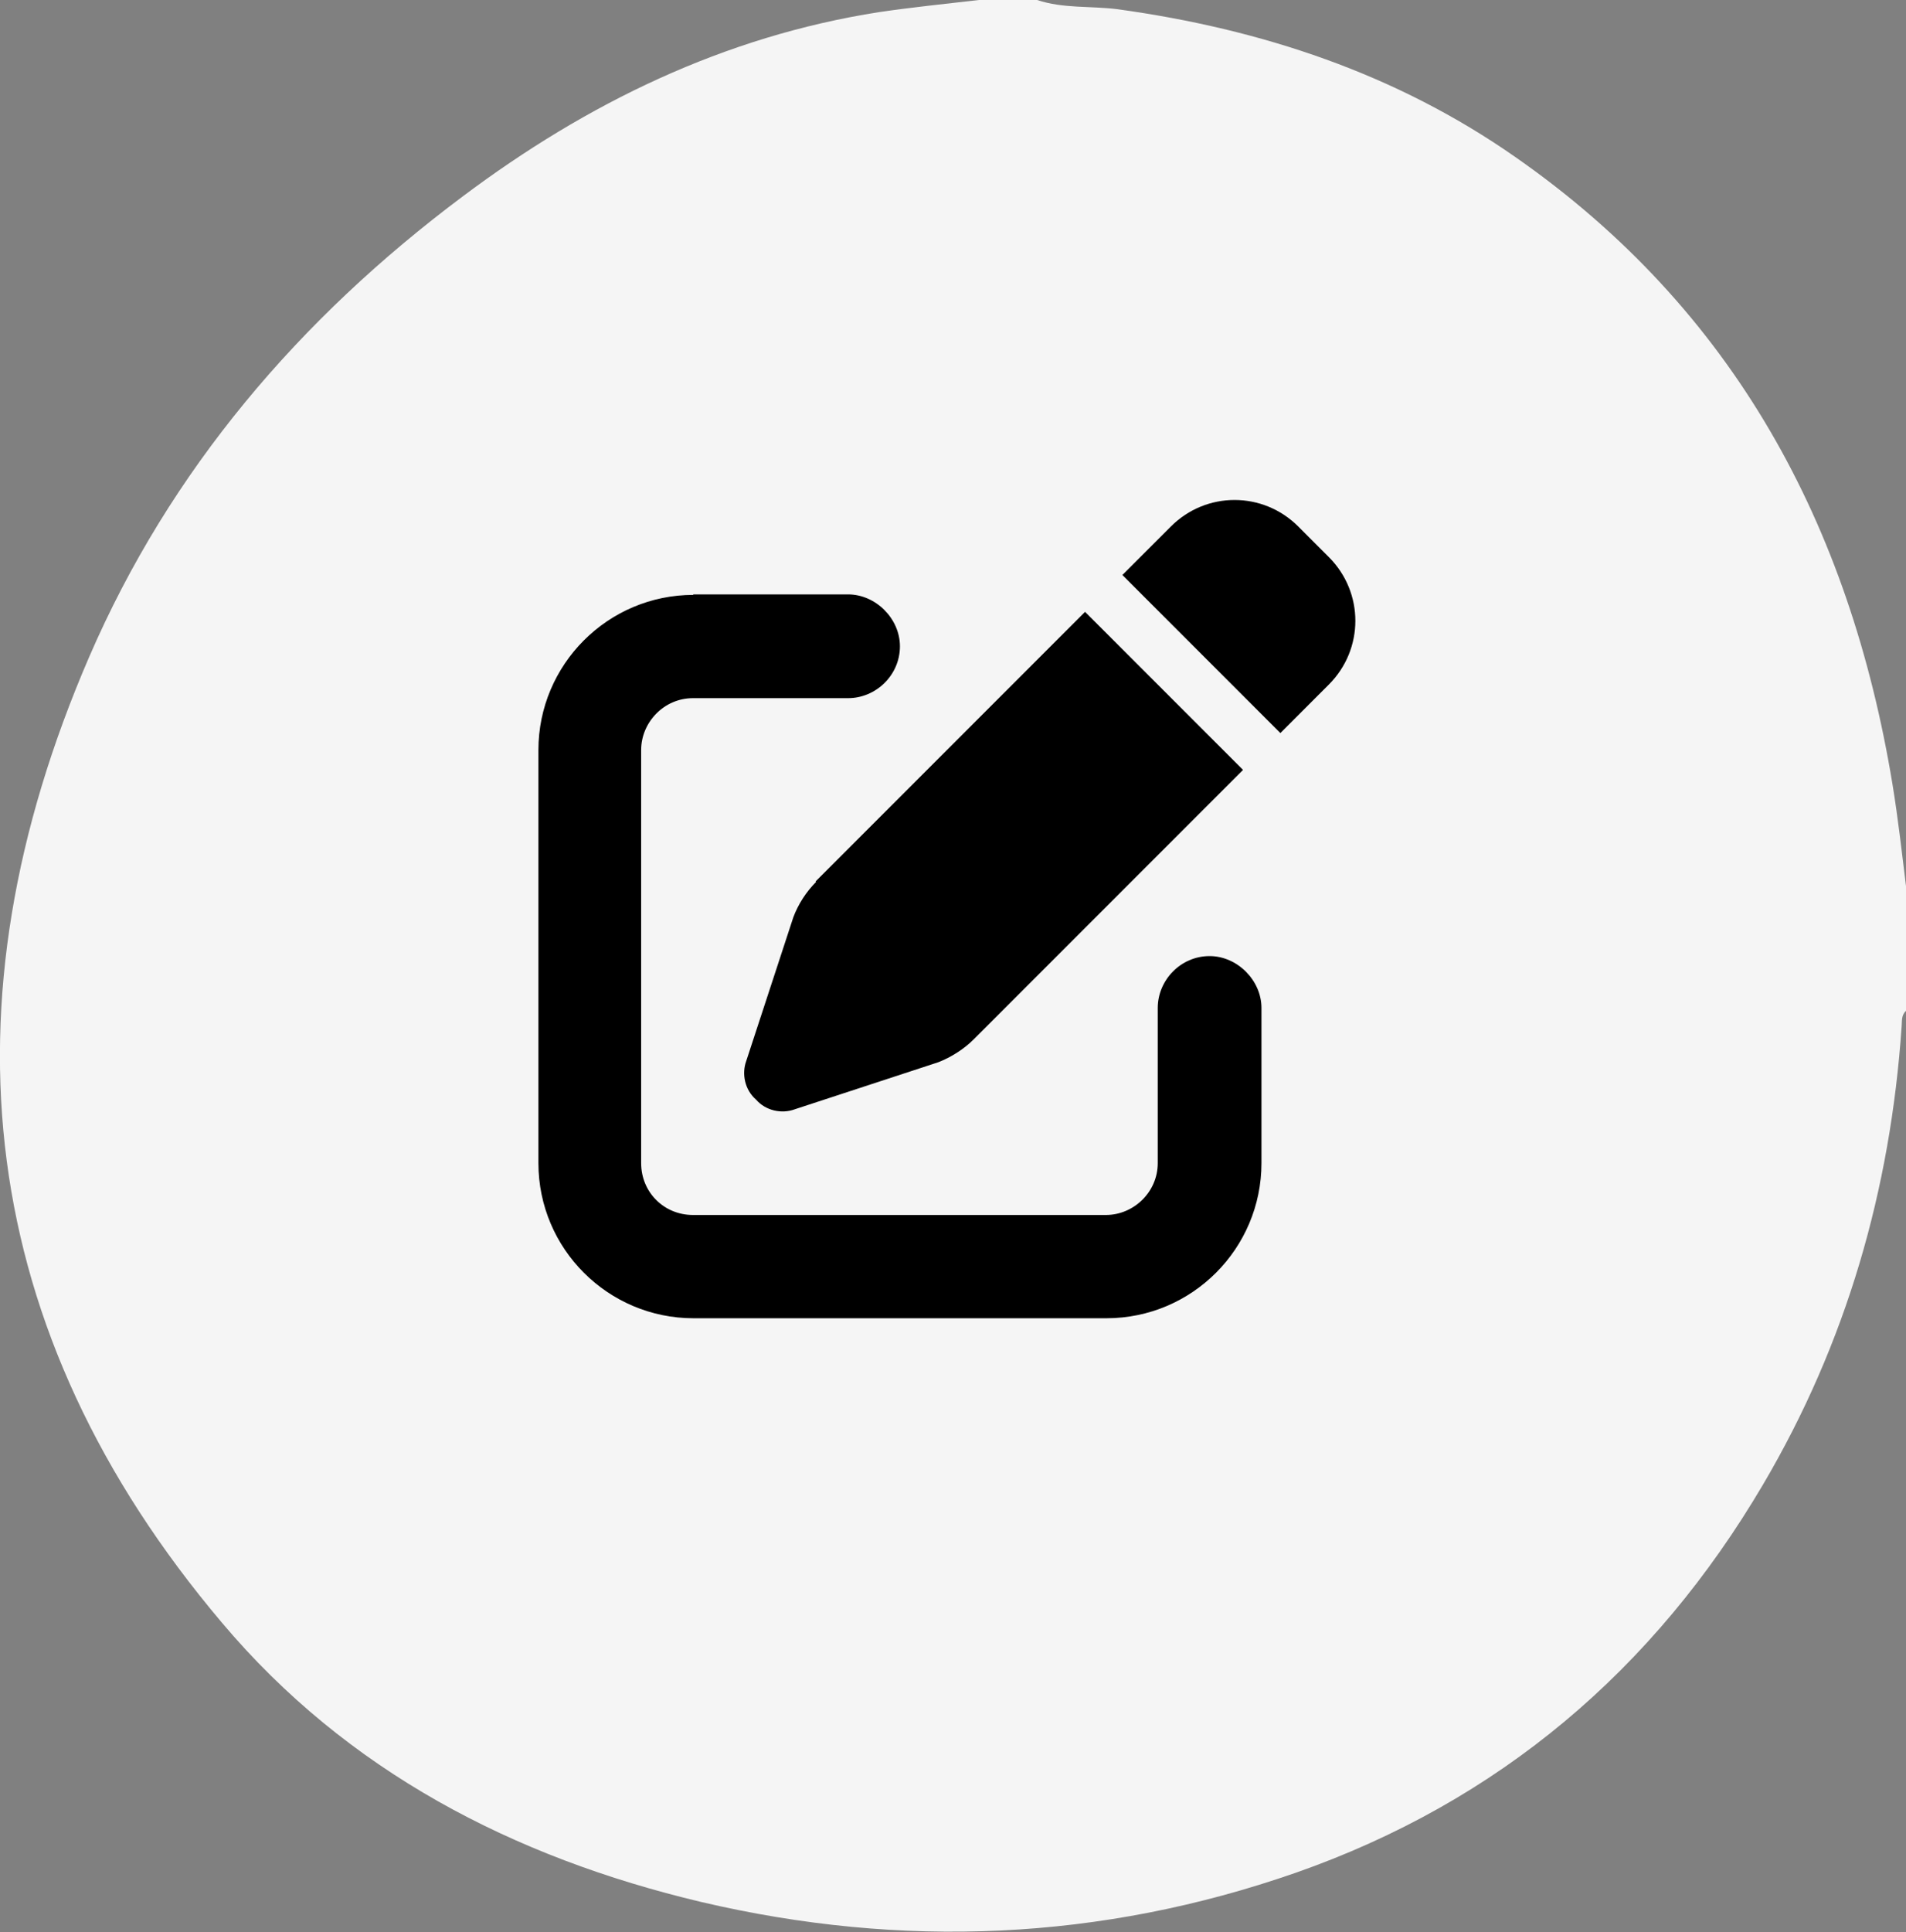 <?xml version="1.0" encoding="UTF-8"?>
<svg id="Capa_2" data-name="Capa 2" xmlns="http://www.w3.org/2000/svg" viewBox="0 0 39.33 39.85">
  <rect x="0" y="0" width="39.33" height="39.85" fill="#808080" stroke="none"/>
  <defs>
    <style>
      .cls-1 {
        fill: #000;
      }

      .cls-1, .cls-2 {
        stroke-width: 0px;
      }

      .cls-2 {
        fill: #f5f5f5;
      }
    </style>
  </defs>
  <g id="Capa_1-2" data-name="Capa 1">
    <path class="cls-2" d="M39.33,18.37v2.48c-.1.09-.08.21-.09.32-.23,3.37-1.14,6.53-2.86,9.45-2.25,3.82-5.45,6.54-9.65,8.01-4.02,1.4-8.12,1.57-12.26.6-3.88-.92-7.31-2.7-9.89-5.76C-.51,27.45-1.26,20.72,1.84,13.55c1.67-3.86,4.34-6.98,7.71-9.5,2.56-1.92,5.39-3.3,8.59-3.8.68-.1,1.37-.17,2.06-.25h1.2c.54.18,1.11.12,1.66.19,2.97.41,5.75,1.33,8.21,3.05,4.52,3.15,6.9,7.6,7.78,12.93.12.73.2,1.46.29,2.19Z"/>
    <path class="cls-1" d="M14.3,12.26h3.2c.57,0,1.07.5,1.07,1.07,0,.6-.5,1.07-1.07,1.07h-3.2c-.6,0-1.07.5-1.07,1.07v8.52c0,.6.47,1.07,1.07,1.07h8.52c.57,0,1.07-.47,1.07-1.07v-3.2c0-.57.47-1.07,1.07-1.07.57,0,1.07.5,1.07,1.07v3.2c0,1.76-1.43,3.2-3.2,3.2h-8.52c-1.76,0-3.2-1.43-3.2-3.2v-8.52c0-1.76,1.43-3.2,3.2-3.2ZM16.83,18.18l5.56-5.56,3.26,3.26-5.56,5.56c-.2.2-.47.37-.73.47l-2.96.97c-.27.1-.6.03-.8-.2-.23-.2-.3-.53-.2-.8l.97-2.96c.1-.27.27-.53.47-.73ZM26.79,10.86l.63.63c.73.73.73,1.9,0,2.63l-1,1-3.26-3.26,1-1c.73-.73,1.9-.73,2.63,0Z"/>
  </g>
</svg>
